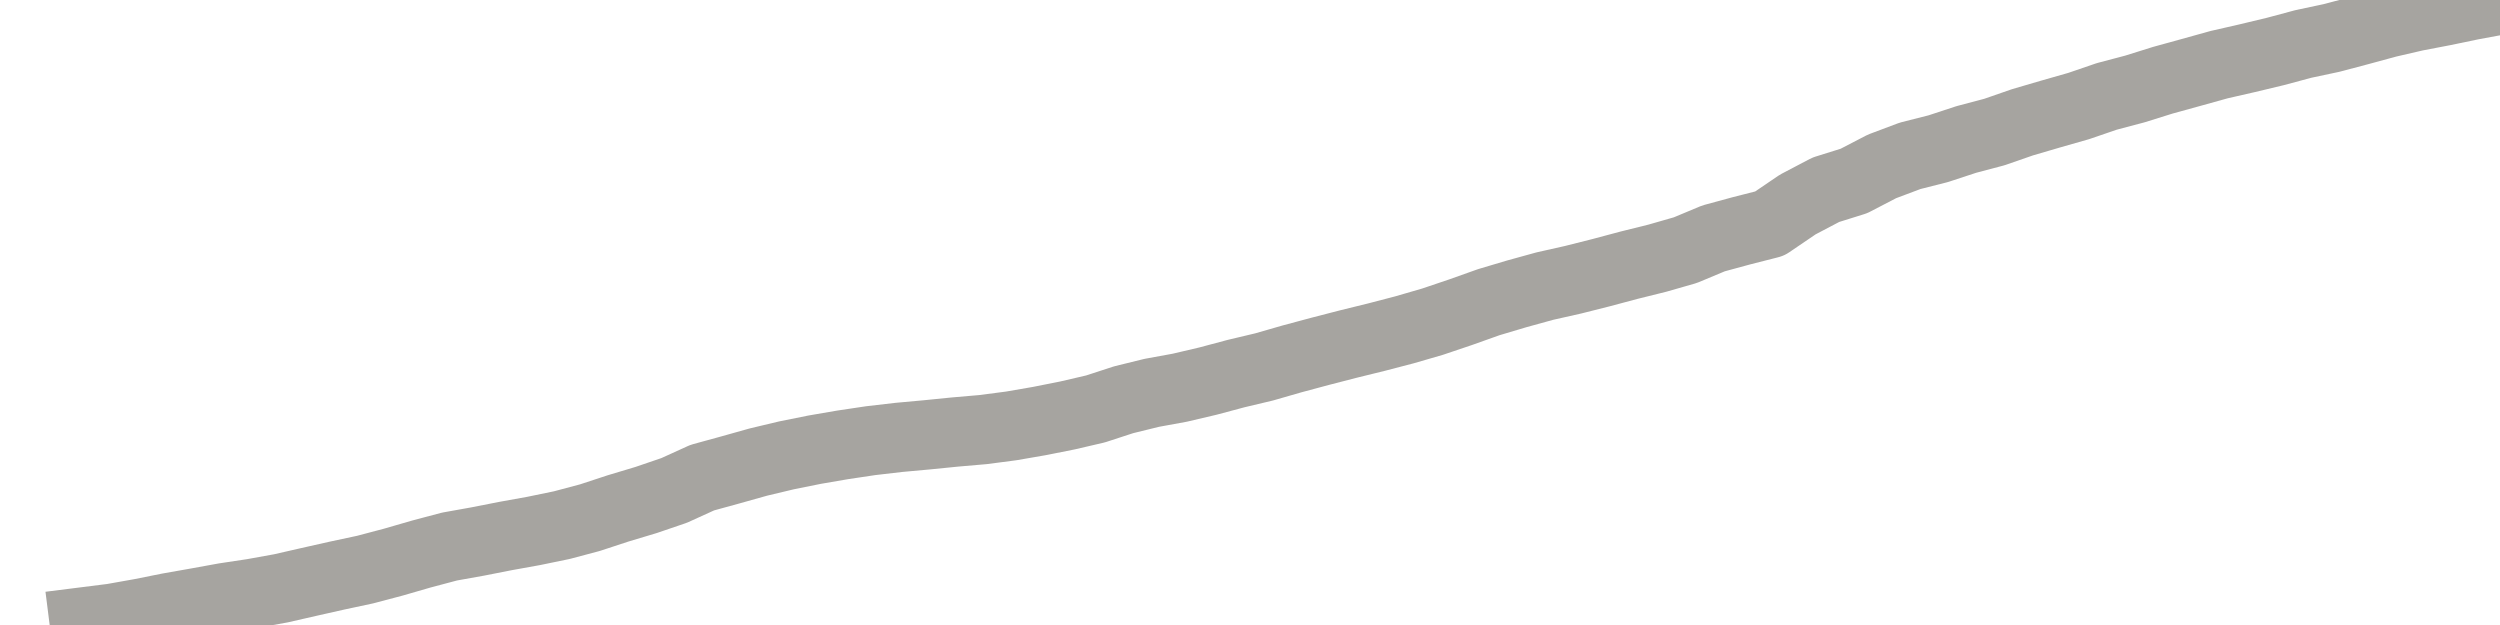 <?xml version="1.0" encoding="utf-8" standalone="no"?>
<!DOCTYPE svg PUBLIC "-//W3C//DTD SVG 1.1//EN"
  "http://www.w3.org/Graphics/SVG/1.1/DTD/svg11.dtd">
<svg xmlns:xlink="http://www.w3.org/1999/xlink" width="72pt" height="18pt" viewBox="0 0 72 18" xmlns="http://www.w3.org/2000/svg" version="1.1">
 <defs>
  <style type="text/css">*{stroke-linejoin: round; stroke-linecap: butt}</style>
 </defs>
 <g id="figure_1">
  <g id="patch_1">
   <path d="M 0 18 
L 72 18 
L 72 0 
L 0 0 
L 0 18 
z
" style="fill: none"/>
  </g>
  <g id="axes_1">
   <g id="patch_2">
    <path d="M 0 18 
L 72 18 
L 72 0 
L 0 0 
L 0 18 
z
" style="fill: none; opacity: 0"/>
   </g>
   <g id="line2d_1">
    <path d="M -0 18 
M 2.427 17.91 
L 3.236 17.808 
L 4.045 17.664 
L 4.854 17.502 
L 5.663 17.359 
L 6.472 17.212 
L 7.281 17.09 
L 8.09 16.944 
L 8.899 16.759 
L 9.708 16.577 
L 10.517 16.404 
L 11.326 16.19 
L 12.135 15.956 
L 12.944 15.741 
L 13.753 15.596 
L 14.562 15.437 
L 15.371 15.291 
L 16.18 15.124 
L 16.989 14.909 
L 17.798 14.643 
L 18.607 14.4 
L 19.416 14.124 
L 20.225 13.756 
L 21.034 13.534 
L 21.843 13.307 
L 22.652 13.114 
L 23.461 12.951 
L 24.27 12.812 
L 25.079 12.691 
L 25.888 12.597 
L 26.697 12.523 
L 27.506 12.442 
L 28.315 12.372 
L 29.124 12.266 
L 29.933 12.126 
L 30.742 11.965 
L 31.551 11.777 
L 32.36 11.513 
L 33.169 11.314 
L 33.978 11.166 
L 34.787 10.976 
L 35.596 10.76 
L 36.404 10.568 
L 37.213 10.335 
L 38.022 10.118 
L 38.831 9.909 
L 39.64 9.71 
L 40.449 9.499 
L 41.258 9.264 
L 42.067 8.991 
L 42.876 8.703 
L 43.685 8.462 
L 44.494 8.239 
L 45.303 8.057 
L 46.112 7.853 
L 46.921 7.637 
L 47.73 7.436 
L 48.539 7.204 
L 49.348 6.866 
L 50.157 6.646 
L 50.966 6.44 
L 51.775 5.89 
L 52.584 5.465 
L 53.393 5.212 
L 54.202 4.792 
L 55.011 4.488 
L 55.82 4.283 
L 56.629 4.017 
L 57.438 3.803 
L 58.247 3.522 
L 59.056 3.285 
L 59.865 3.054 
L 60.674 2.777 
L 61.483 2.563 
L 62.292 2.31 
L 63.101 2.087 
L 63.91 1.862 
L 64.719 1.677 
L 65.528 1.483 
L 66.337 1.266 
L 67.146 1.094 
L 67.955 0.88 
L 68.764 0.66 
L 69.573 0.473 
L 70.382 0.318 
L 71.191 0.15 
L 72 0 
" clip-path="url(#pdc994665d7)" style="fill: none; stroke: #a6a4a0; stroke-width: 2; stroke-linecap: square"/>
   </g>
  </g>
  <g id="axes_2"/>
 </g>
 <defs>
  <clipPath id="pdc994665d7">
   <rect x="0" y="0" width="72" height="18"/>
  </clipPath>
 </defs>
</svg>
